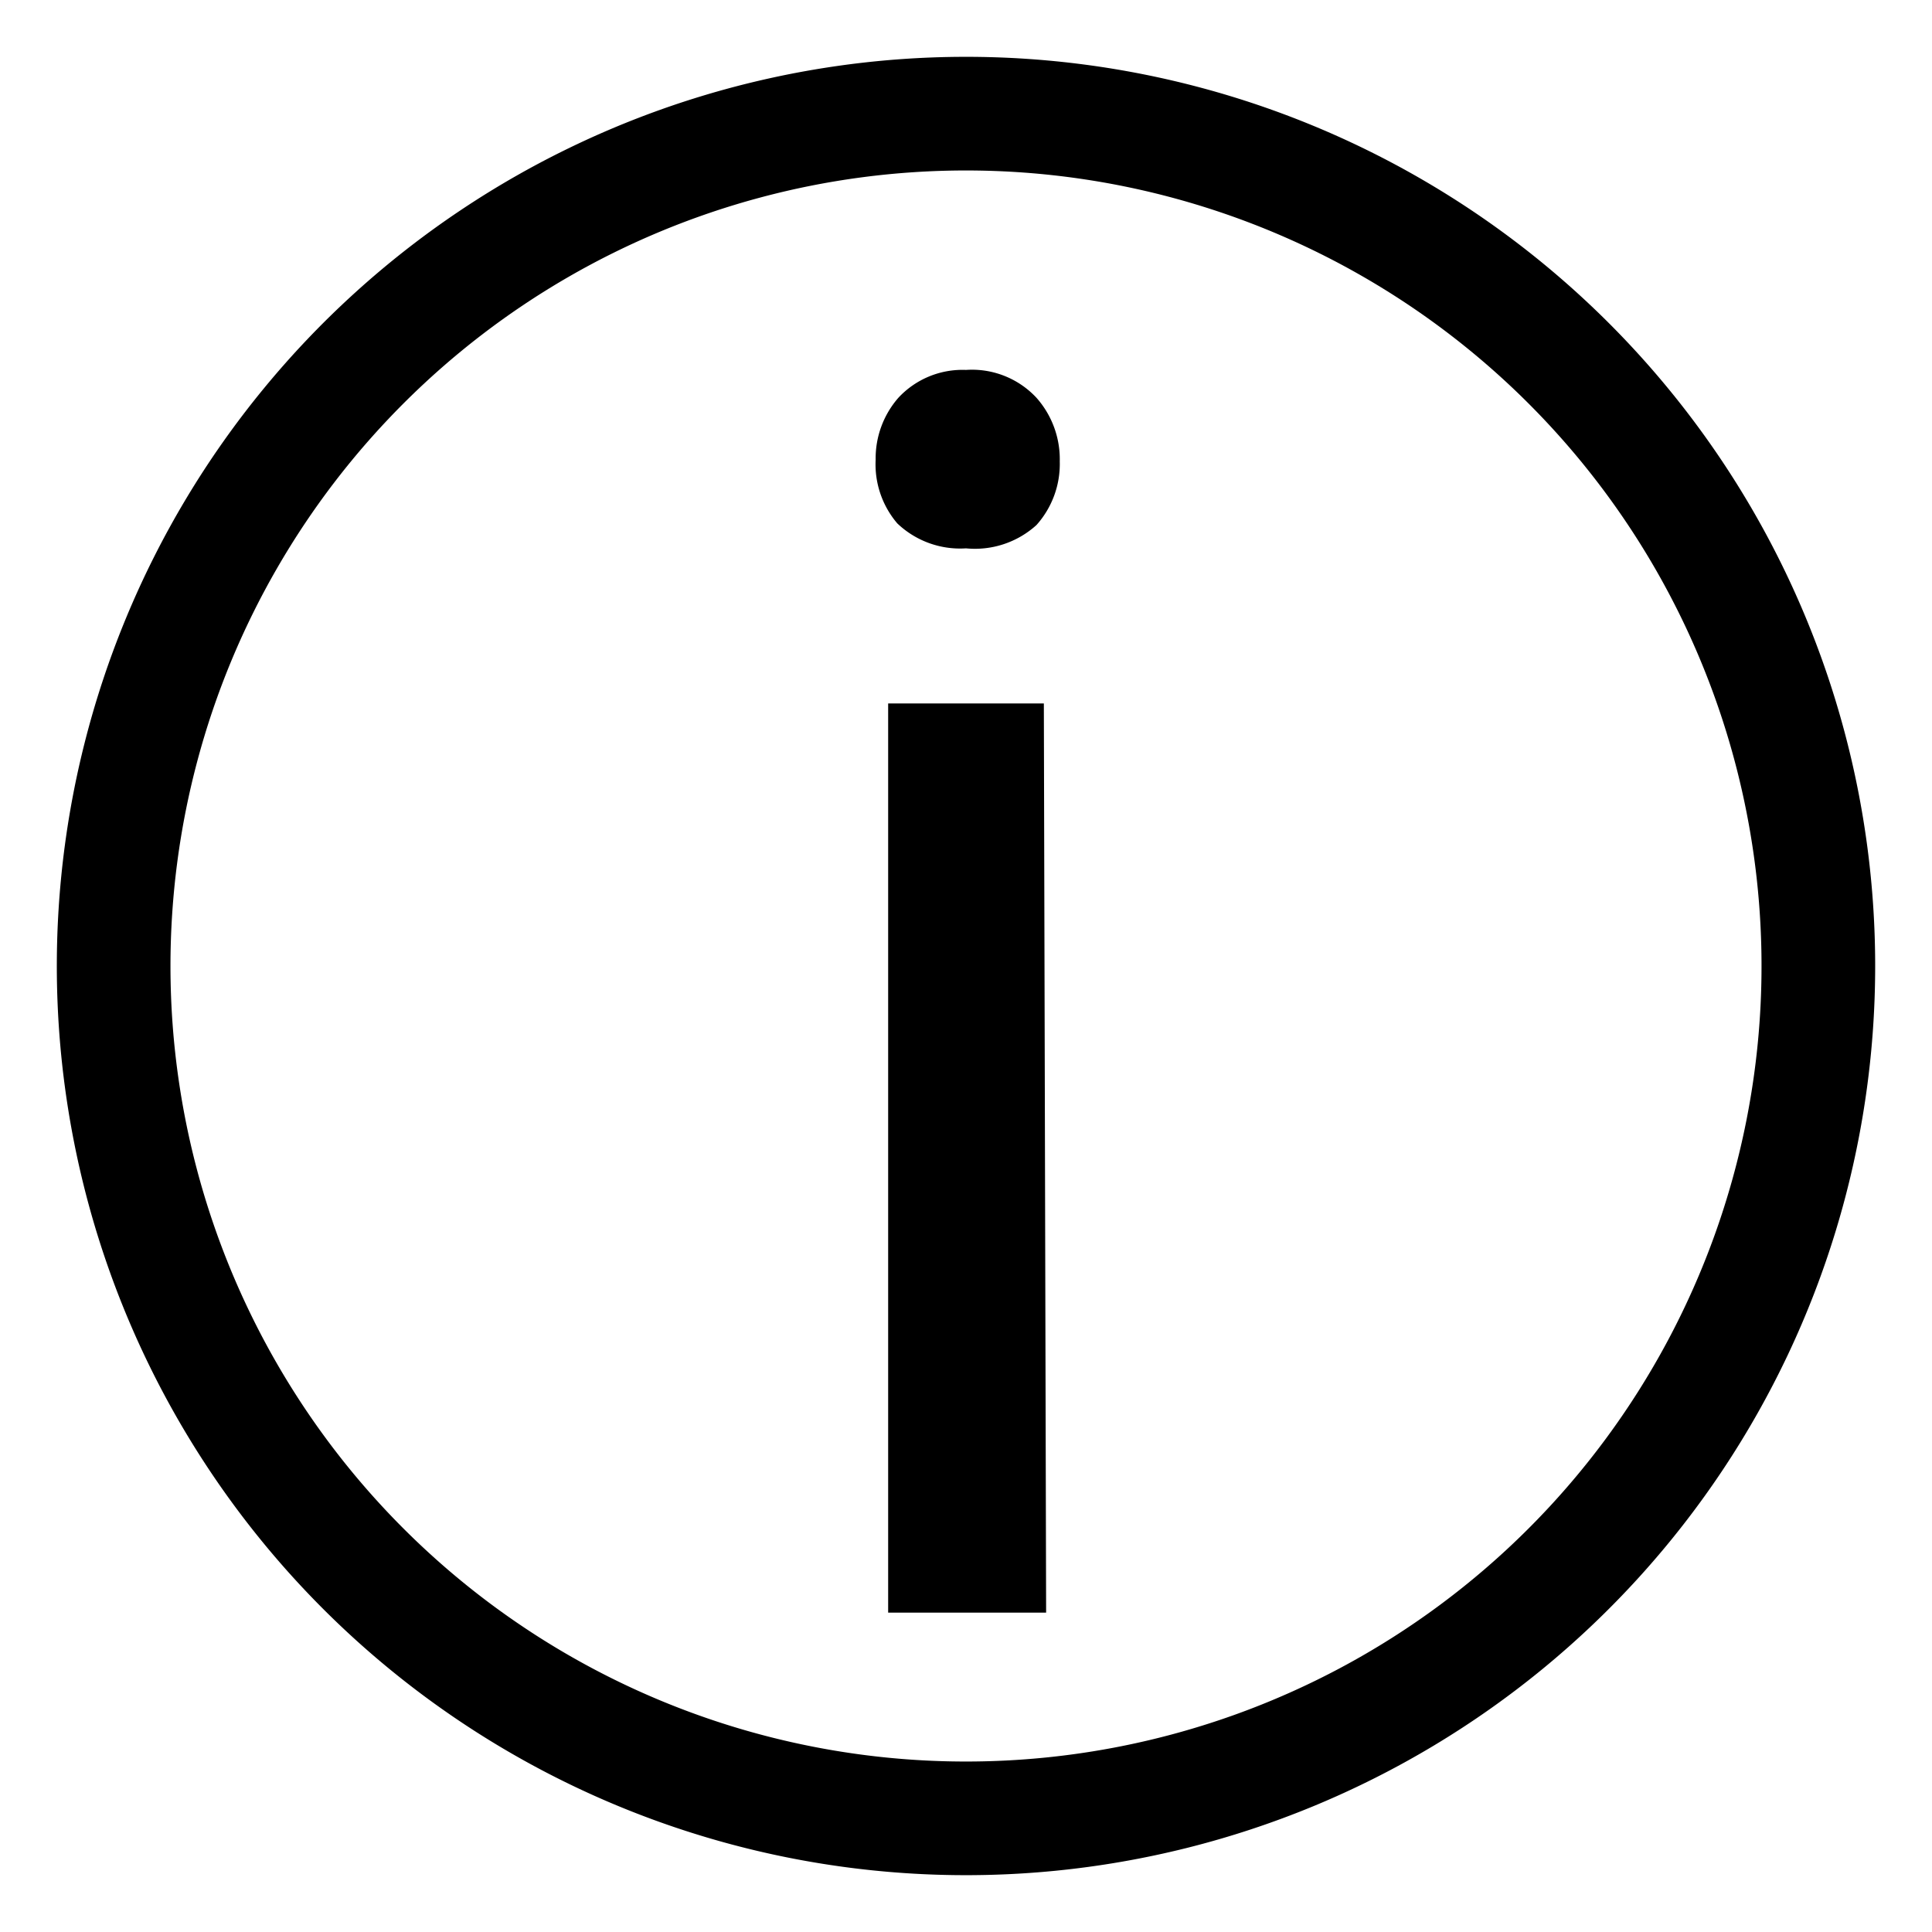 <svg xmlns="http://www.w3.org/2000/svg" viewBox="0 0 34 34">
  <path d="M17,3A14,14,0,1,1,3,17,14,14,0,0,1,17,3m0-2A16,16,0,1,0,33,17,16,16,0,0,0,17,1Z"/>
  <path d="M15.41,8.09A1.62,1.62,0,0,1,15.81,7,1.54,1.54,0,0,1,17,6.51,1.55,1.55,0,0,1,18.24,7a1.63,1.63,0,0,1,.41,1.12,1.61,1.61,0,0,1-.41,1.12A1.61,1.61,0,0,1,17,9.65a1.6,1.6,0,0,1-1.21-.44A1.6,1.6,0,0,1,15.41,8.09Zm3,20.29H15.63v-16h2.74Z"/>
</svg>